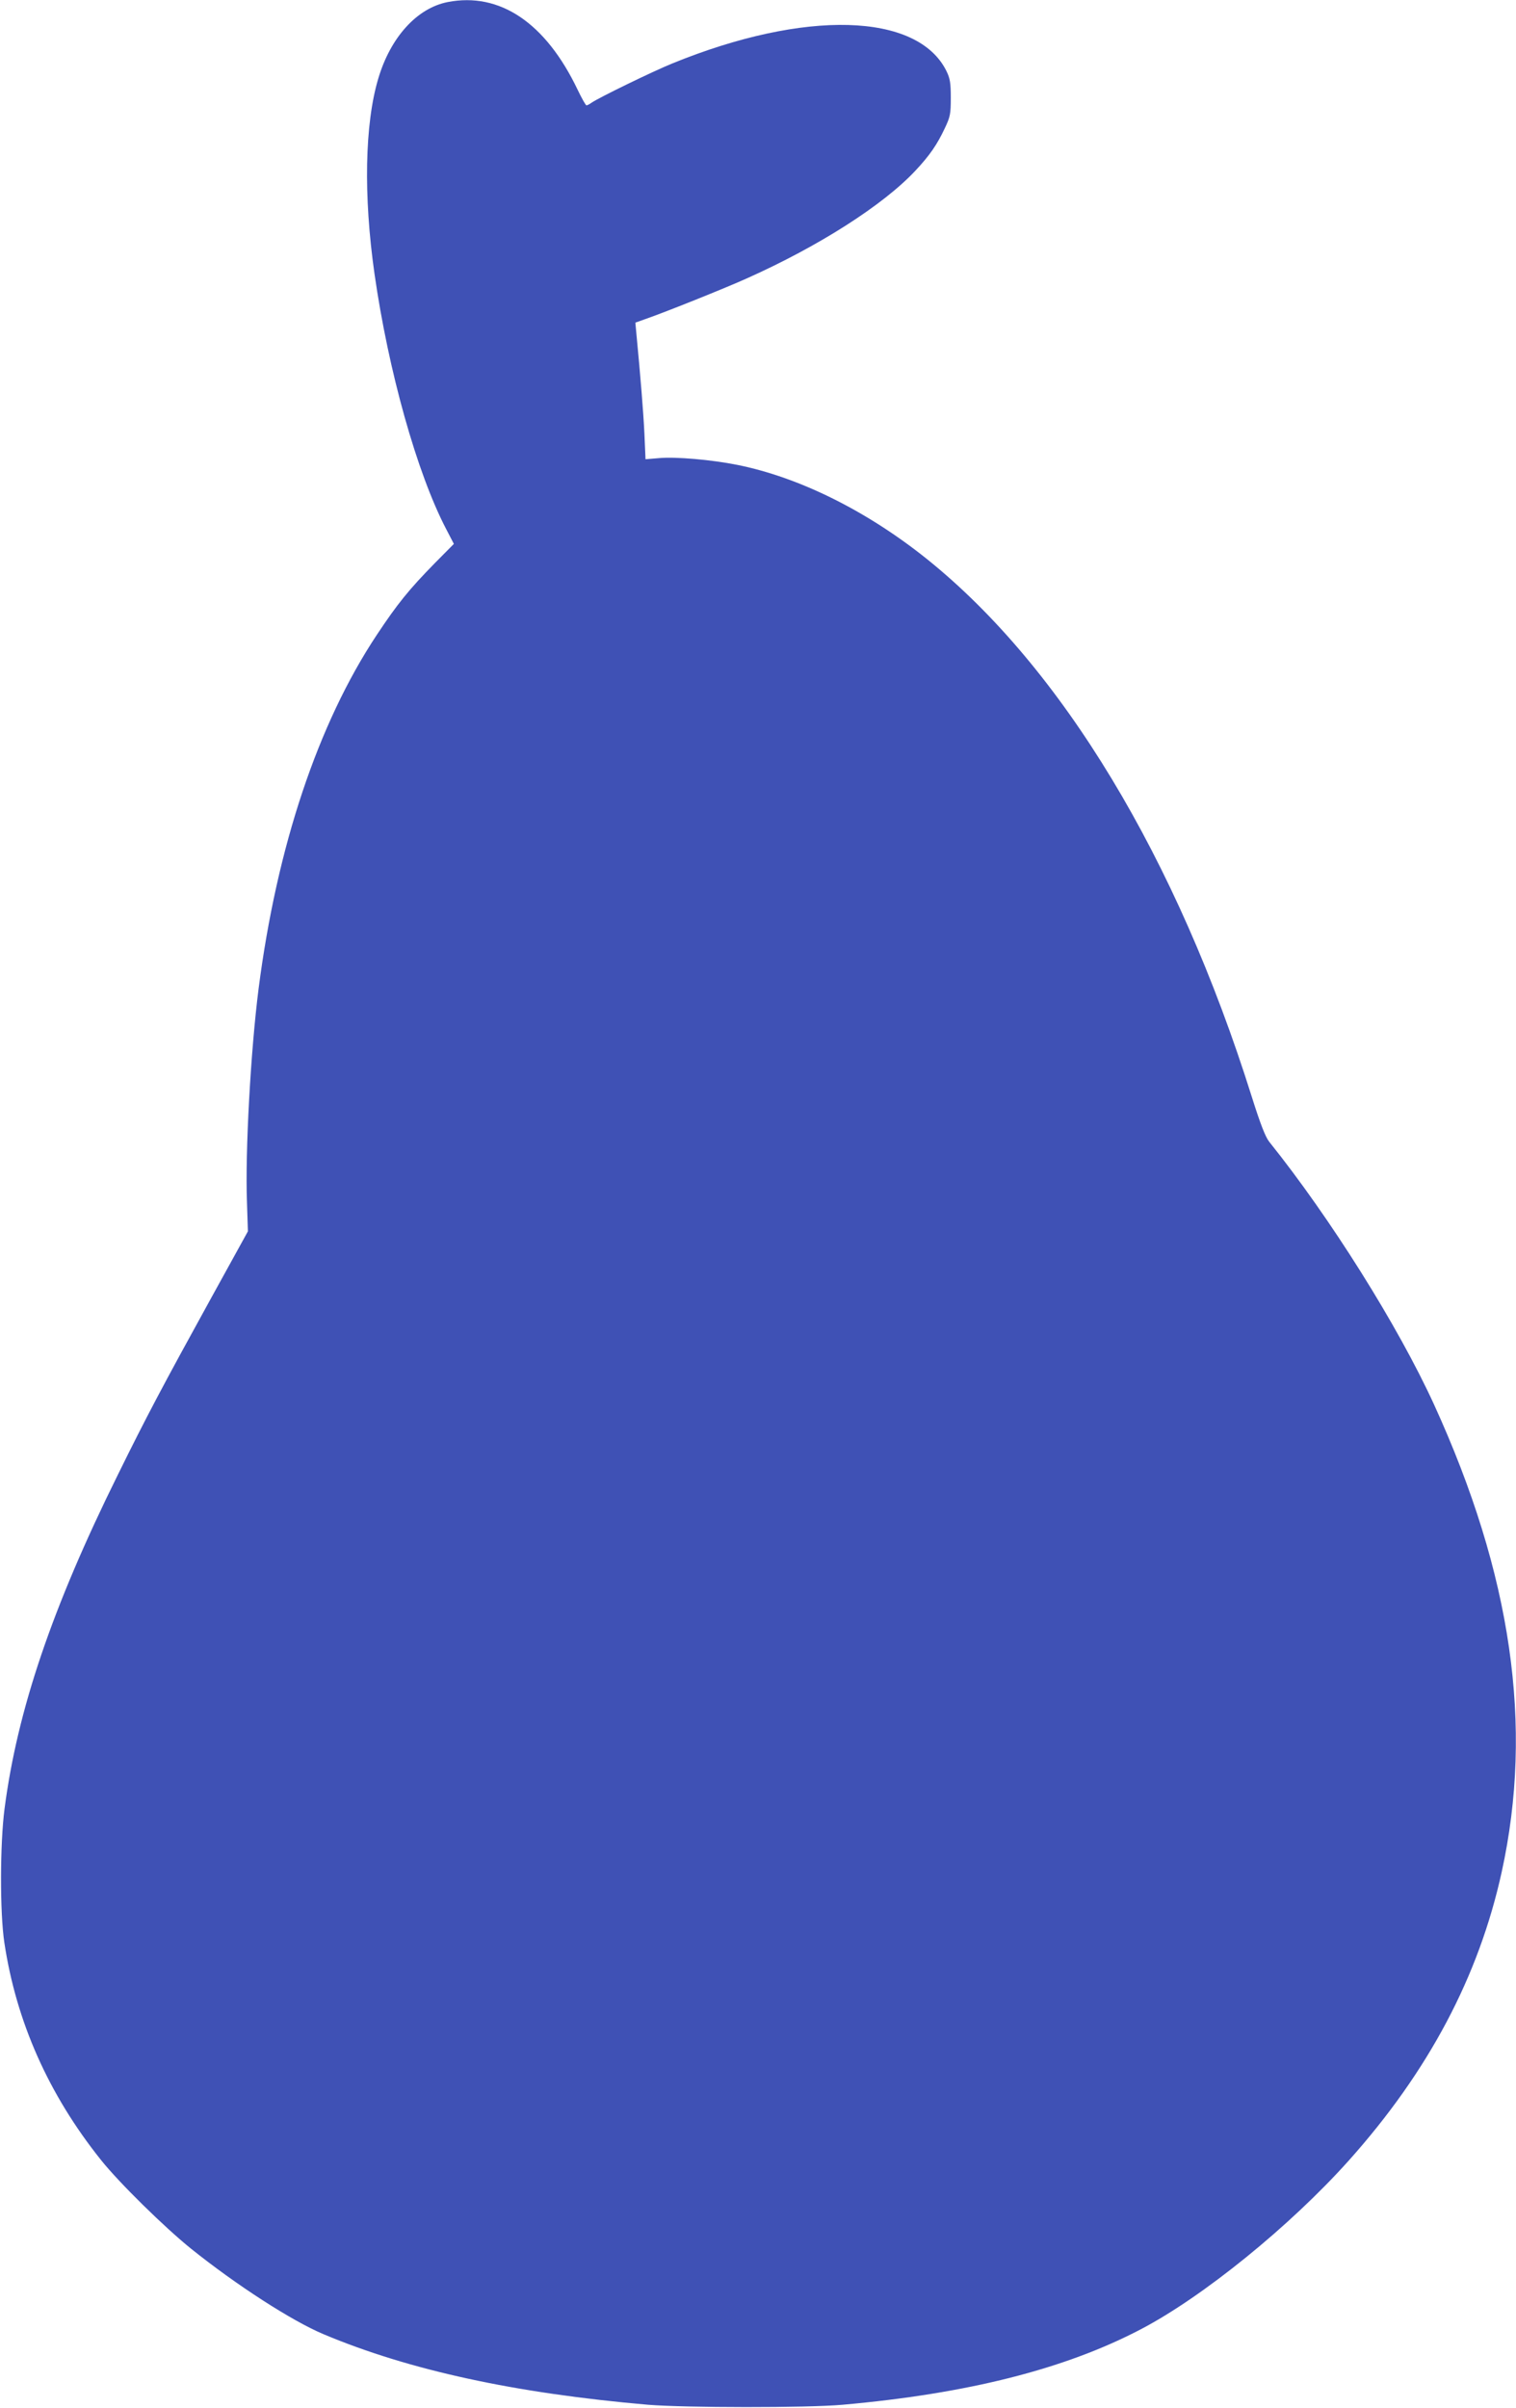 <?xml version="1.0" standalone="no"?>
<!DOCTYPE svg PUBLIC "-//W3C//DTD SVG 20010904//EN"
 "http://www.w3.org/TR/2001/REC-SVG-20010904/DTD/svg10.dtd">
<svg version="1.0" xmlns="http://www.w3.org/2000/svg"
 width="806pt" height="1280pt" viewBox="0 0 806 1280"
 preserveAspectRatio="xMidYMid meet">
<g transform="translate(0,1280) scale(0.1,-0.1)"
fill="#3f51b5" stroke="none">
<path d="M2380 12789 c-163 -32 -304 -187 -369 -407 -72 -241 -79 -623 -20
-1037 74 -518 226 -1060 381 -1357 l41 -79 -101 -102 c-139 -142 -198 -215
-309 -382 -313 -472 -531 -1126 -628 -1879 -42 -328 -72 -867 -62 -1136 l5
-155 -193 -350 c-261 -474 -346 -634 -499 -945 -349 -705 -534 -1251 -602
-1775 -24 -185 -25 -550 -1 -710 63 -420 235 -807 513 -1155 97 -122 339 -359
479 -472 243 -195 538 -385 705 -455 456 -192 1021 -314 1725 -375 198 -16
845 -17 1035 0 665 59 1182 190 1585 401 331 173 794 549 1105 896 425 475
692 979 814 1535 170 775 53 1581 -360 2485 -192 419 -552 992 -876 1396 -20
25 -47 94 -93 240 -399 1270 -1010 2281 -1725 2856 -320 257 -681 436 -1010
502 -140 28 -329 44 -416 36 l-72 -6 -6 138 c-6 121 -21 303 -42 523 l-6 65
53 19 c107 37 426 165 539 216 385 172 727 391 897 573 76 81 115 138 156 225
29 61 32 76 32 162 0 79 -4 103 -23 142 -154 312 -753 328 -1457 41 -108 -44
-391 -182 -430 -209 -11 -8 -23 -14 -27 -14 -4 0 -25 37 -47 83 -170 356 -414
520 -691 466z"/>
</g>
</svg>
